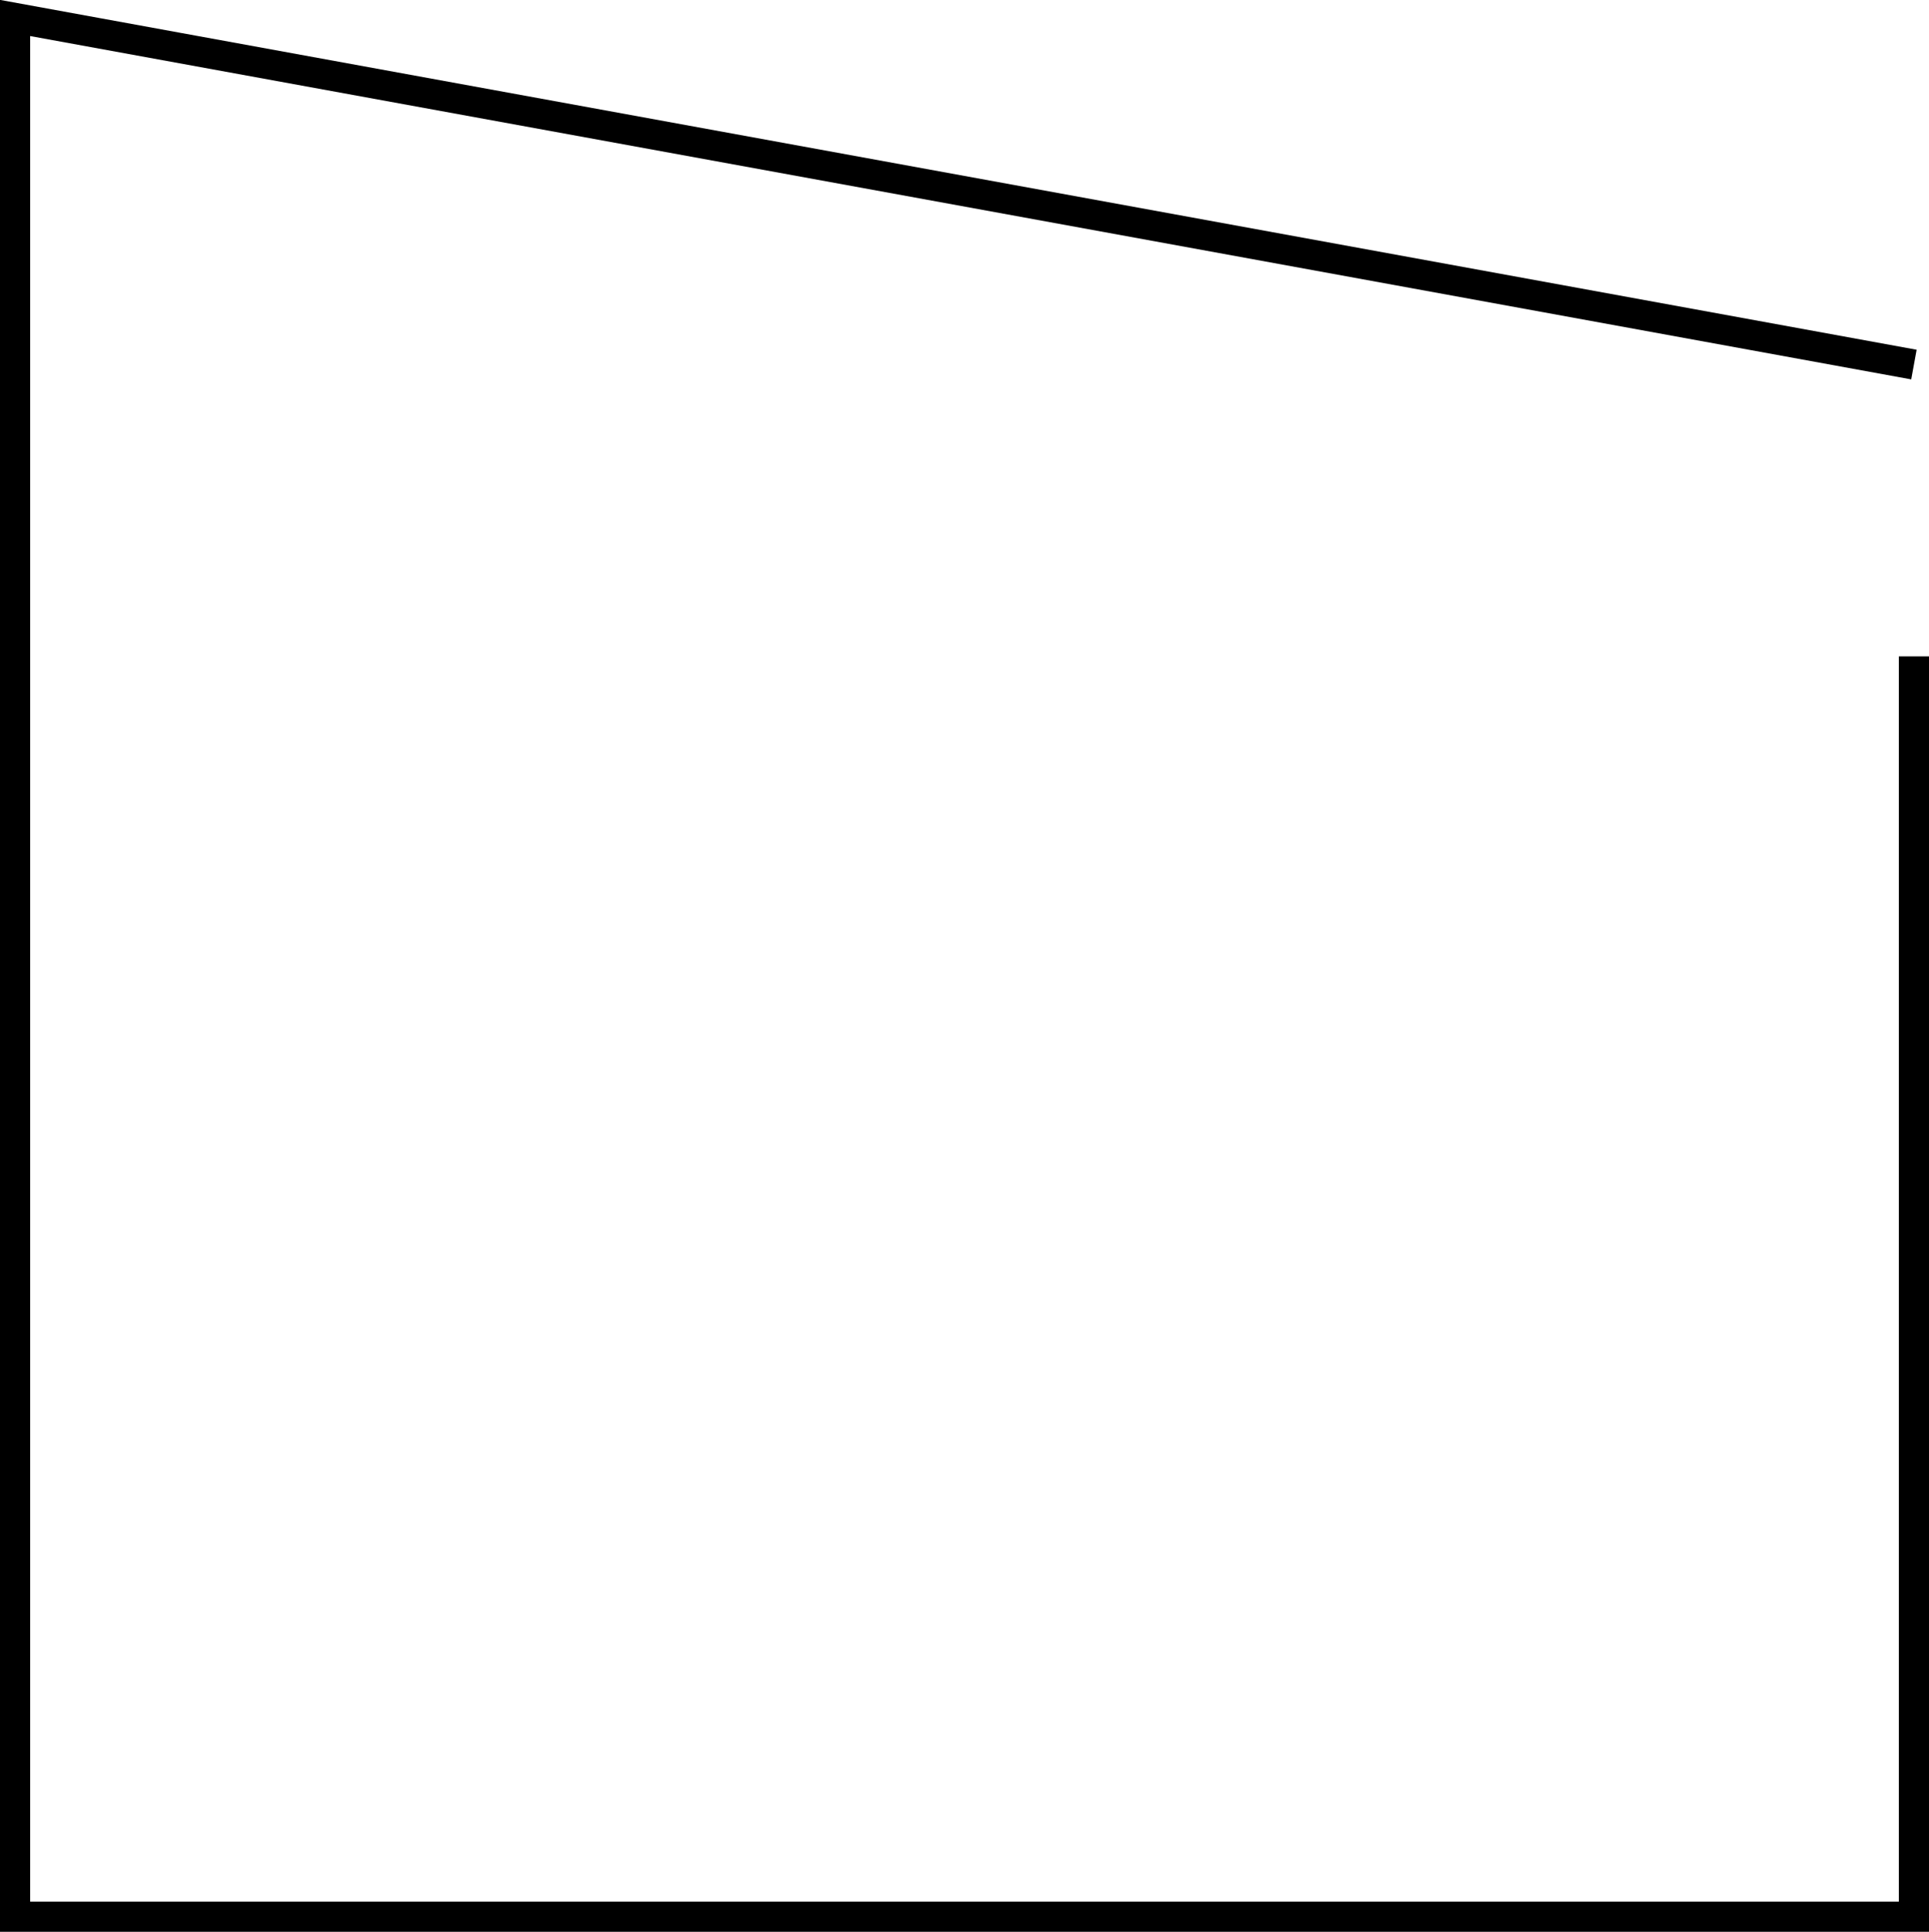 <svg xmlns="http://www.w3.org/2000/svg" width="64" height="64.1" viewBox="0 0 64 64.1">
  <path id="Path_116" data-name="Path 116" d="M135.474,76.3v41.819h-63v-63l63,11.5" transform="translate(-71.974 -54.523)" fill="none" stroke="#000" stroke-width="1"/>
</svg>
